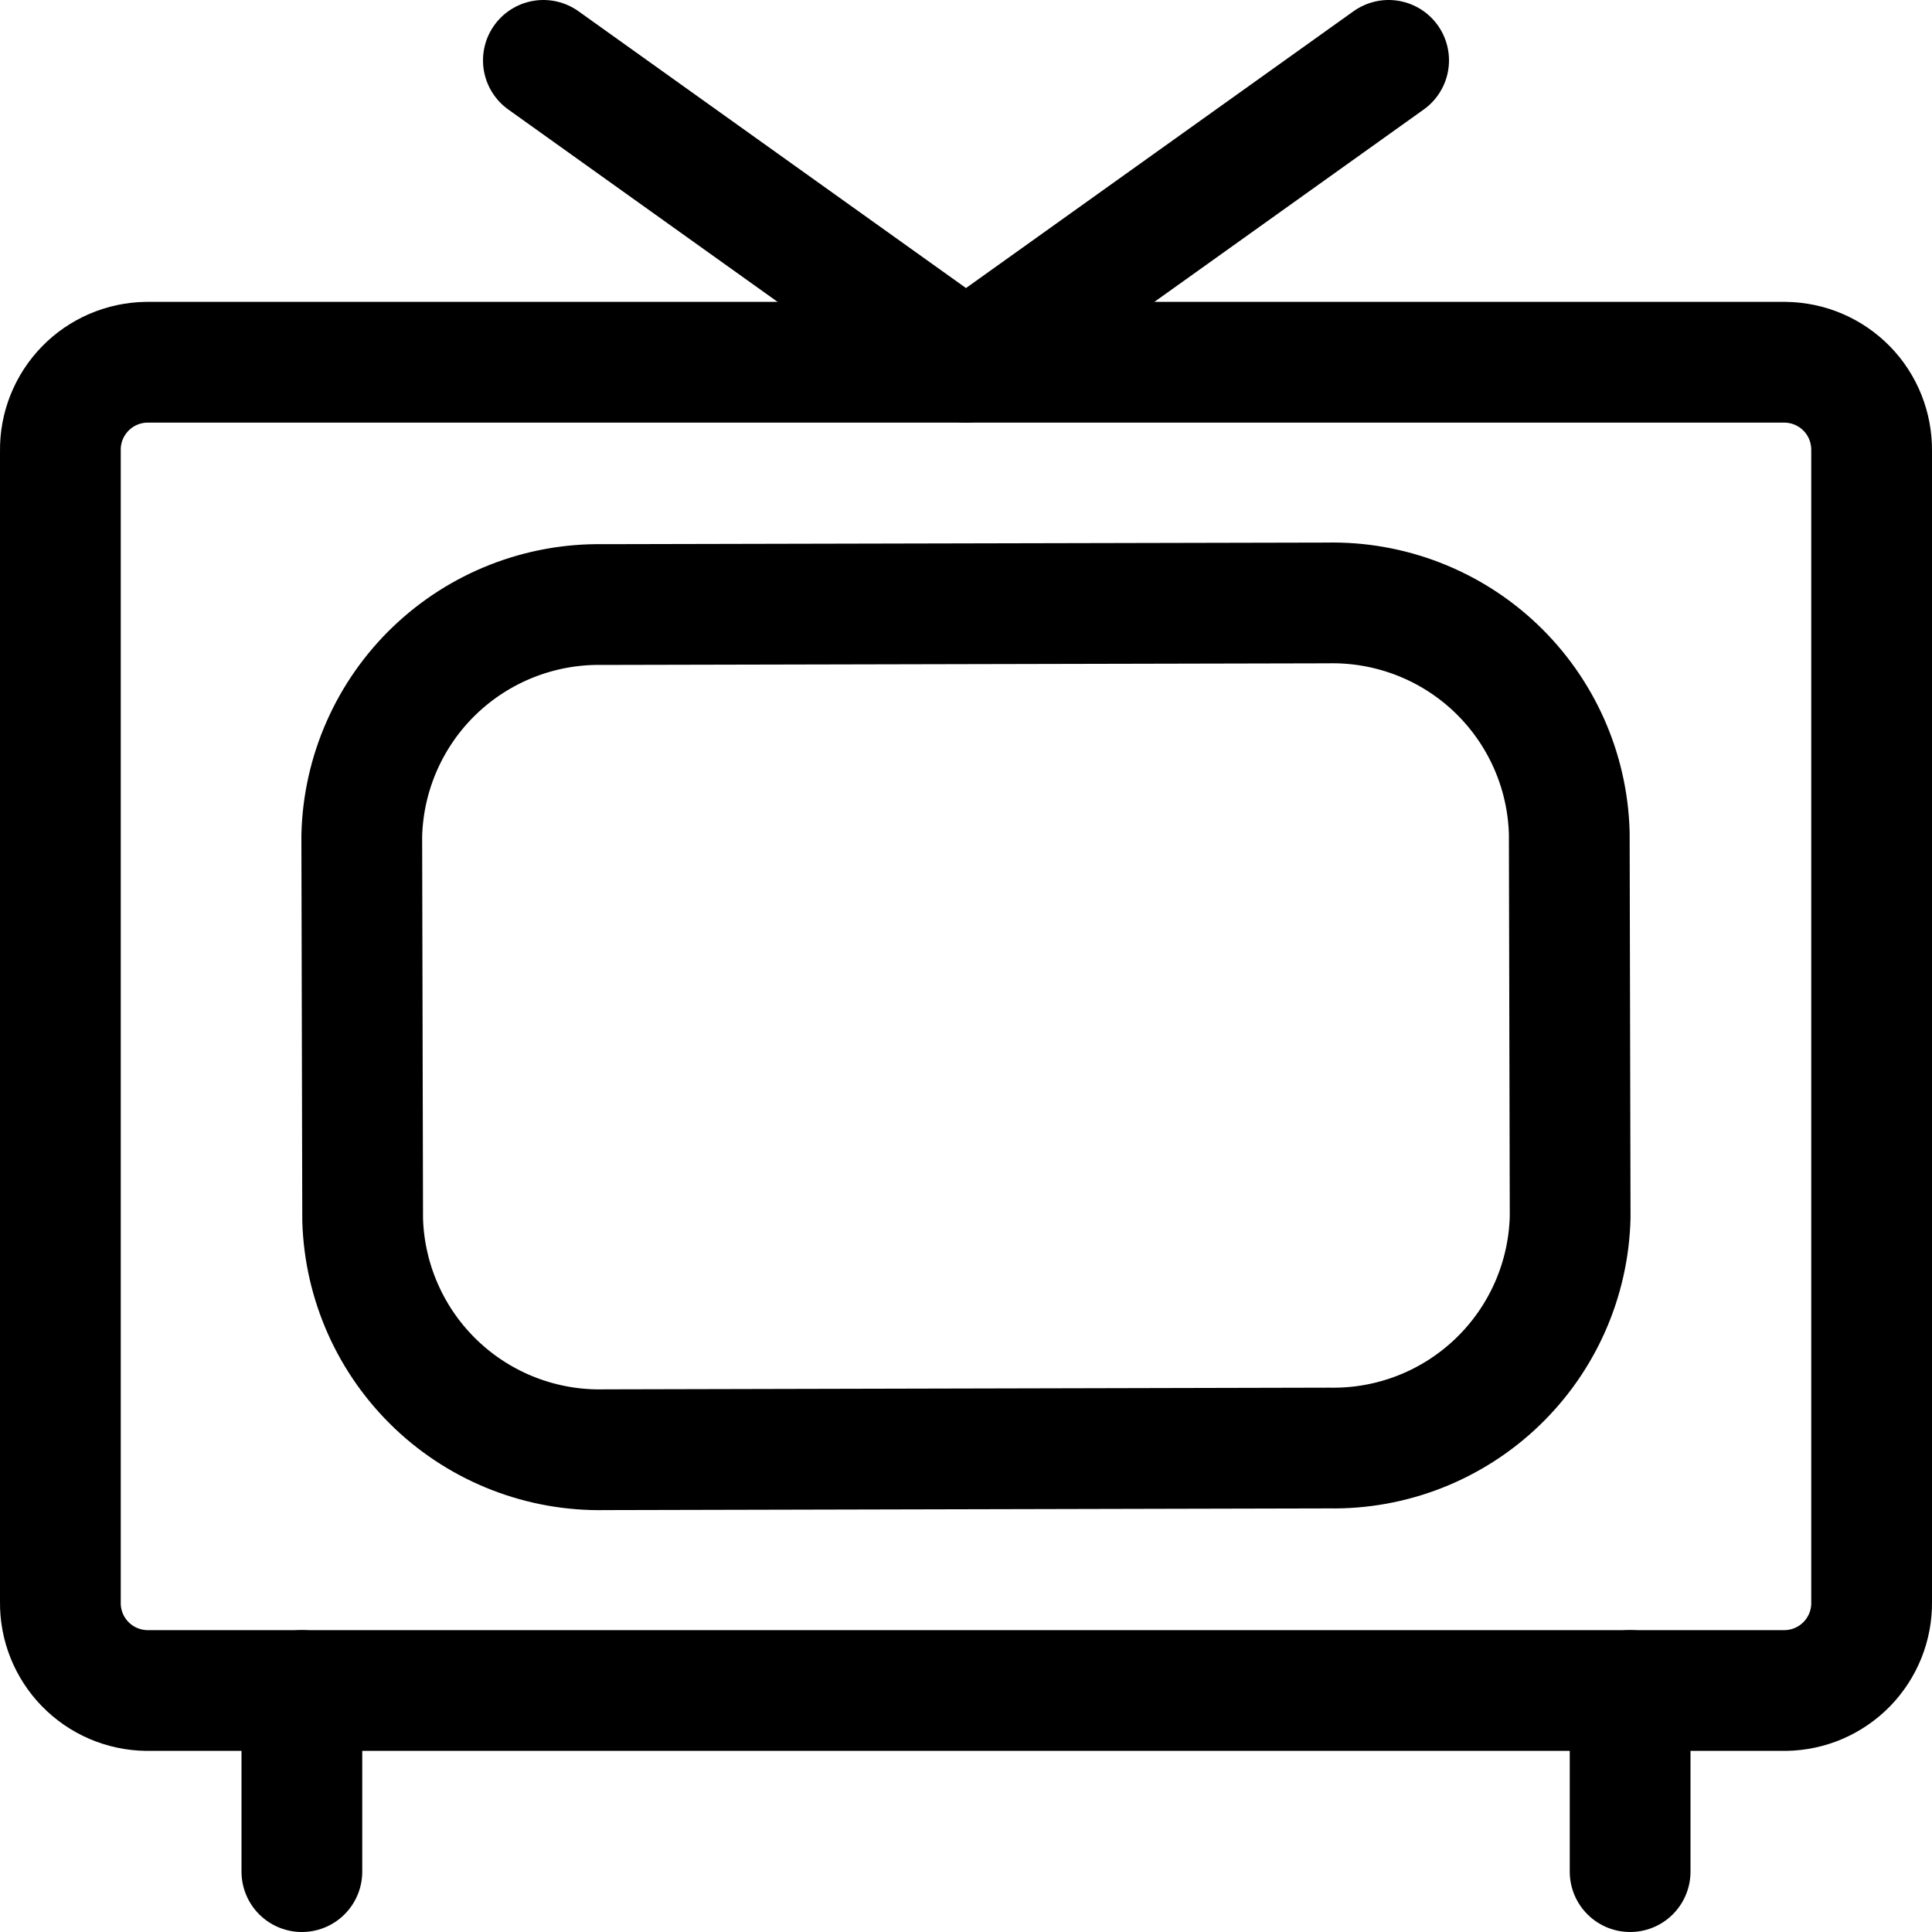 <svg xmlns="http://www.w3.org/2000/svg" fill="none" viewBox="0 0 24 24" id="Vintage-Tv-1--Streamline-Ultimate"><desc>Vintage Tv 1 Streamline Icon: https://streamlinehq.com</desc><path stroke="#000000" stroke-linecap="round" stroke-linejoin="round" d="M23.25 19.9c0.004 0.288 -0.107 0.565 -0.308 0.772 -0.201 0.206 -0.475 0.324 -0.763 0.328H1.821c-0.288 -0.004 -0.562 -0.122 -0.763 -0.328 -0.201 -0.206 -0.312 -0.484 -0.308 -0.772V5.6c-0.004 -0.288 0.107 -0.565 0.308 -0.772 0.201 -0.206 0.475 -0.324 0.763 -0.328H22.179c0.288 0.004 0.562 0.122 0.763 0.328 0.201 0.206 0.311 0.484 0.308 0.772v14.3Z" stroke-width="1.5"></path><path stroke="#000000" stroke-linecap="round" stroke-linejoin="round" d="M3.75 21v2.25" stroke-width="1.5"></path><path stroke="#000000" stroke-linecap="round" stroke-linejoin="round" d="M20.25 21v2.25" stroke-width="1.5"></path><path stroke="#000000" stroke-linecap="round" stroke-linejoin="round" d="M6.75 0.75 12 4.5 17.25 0.75" stroke-width="1.5"></path><path stroke="#000000" stroke-linecap="round" stroke-linejoin="round" d="M19.505 15.118c-0.019 0.777 -0.344 1.514 -0.905 2.052 -0.561 0.538 -1.311 0.832 -2.088 0.818l-9 0.021c-0.777 0.017 -1.529 -0.273 -2.092 -0.808 -0.563 -0.535 -0.892 -1.271 -0.915 -2.048l-0.011 -4.772c0.019 -0.777 0.345 -1.515 0.905 -2.052 0.561 -0.538 1.312 -0.832 2.089 -0.819l9 -0.02c0.777 -0.017 1.529 0.273 2.092 0.808 0.563 0.535 0.892 1.271 0.914 2.048l0.011 4.772Z" stroke-width="1.5"></path></svg>